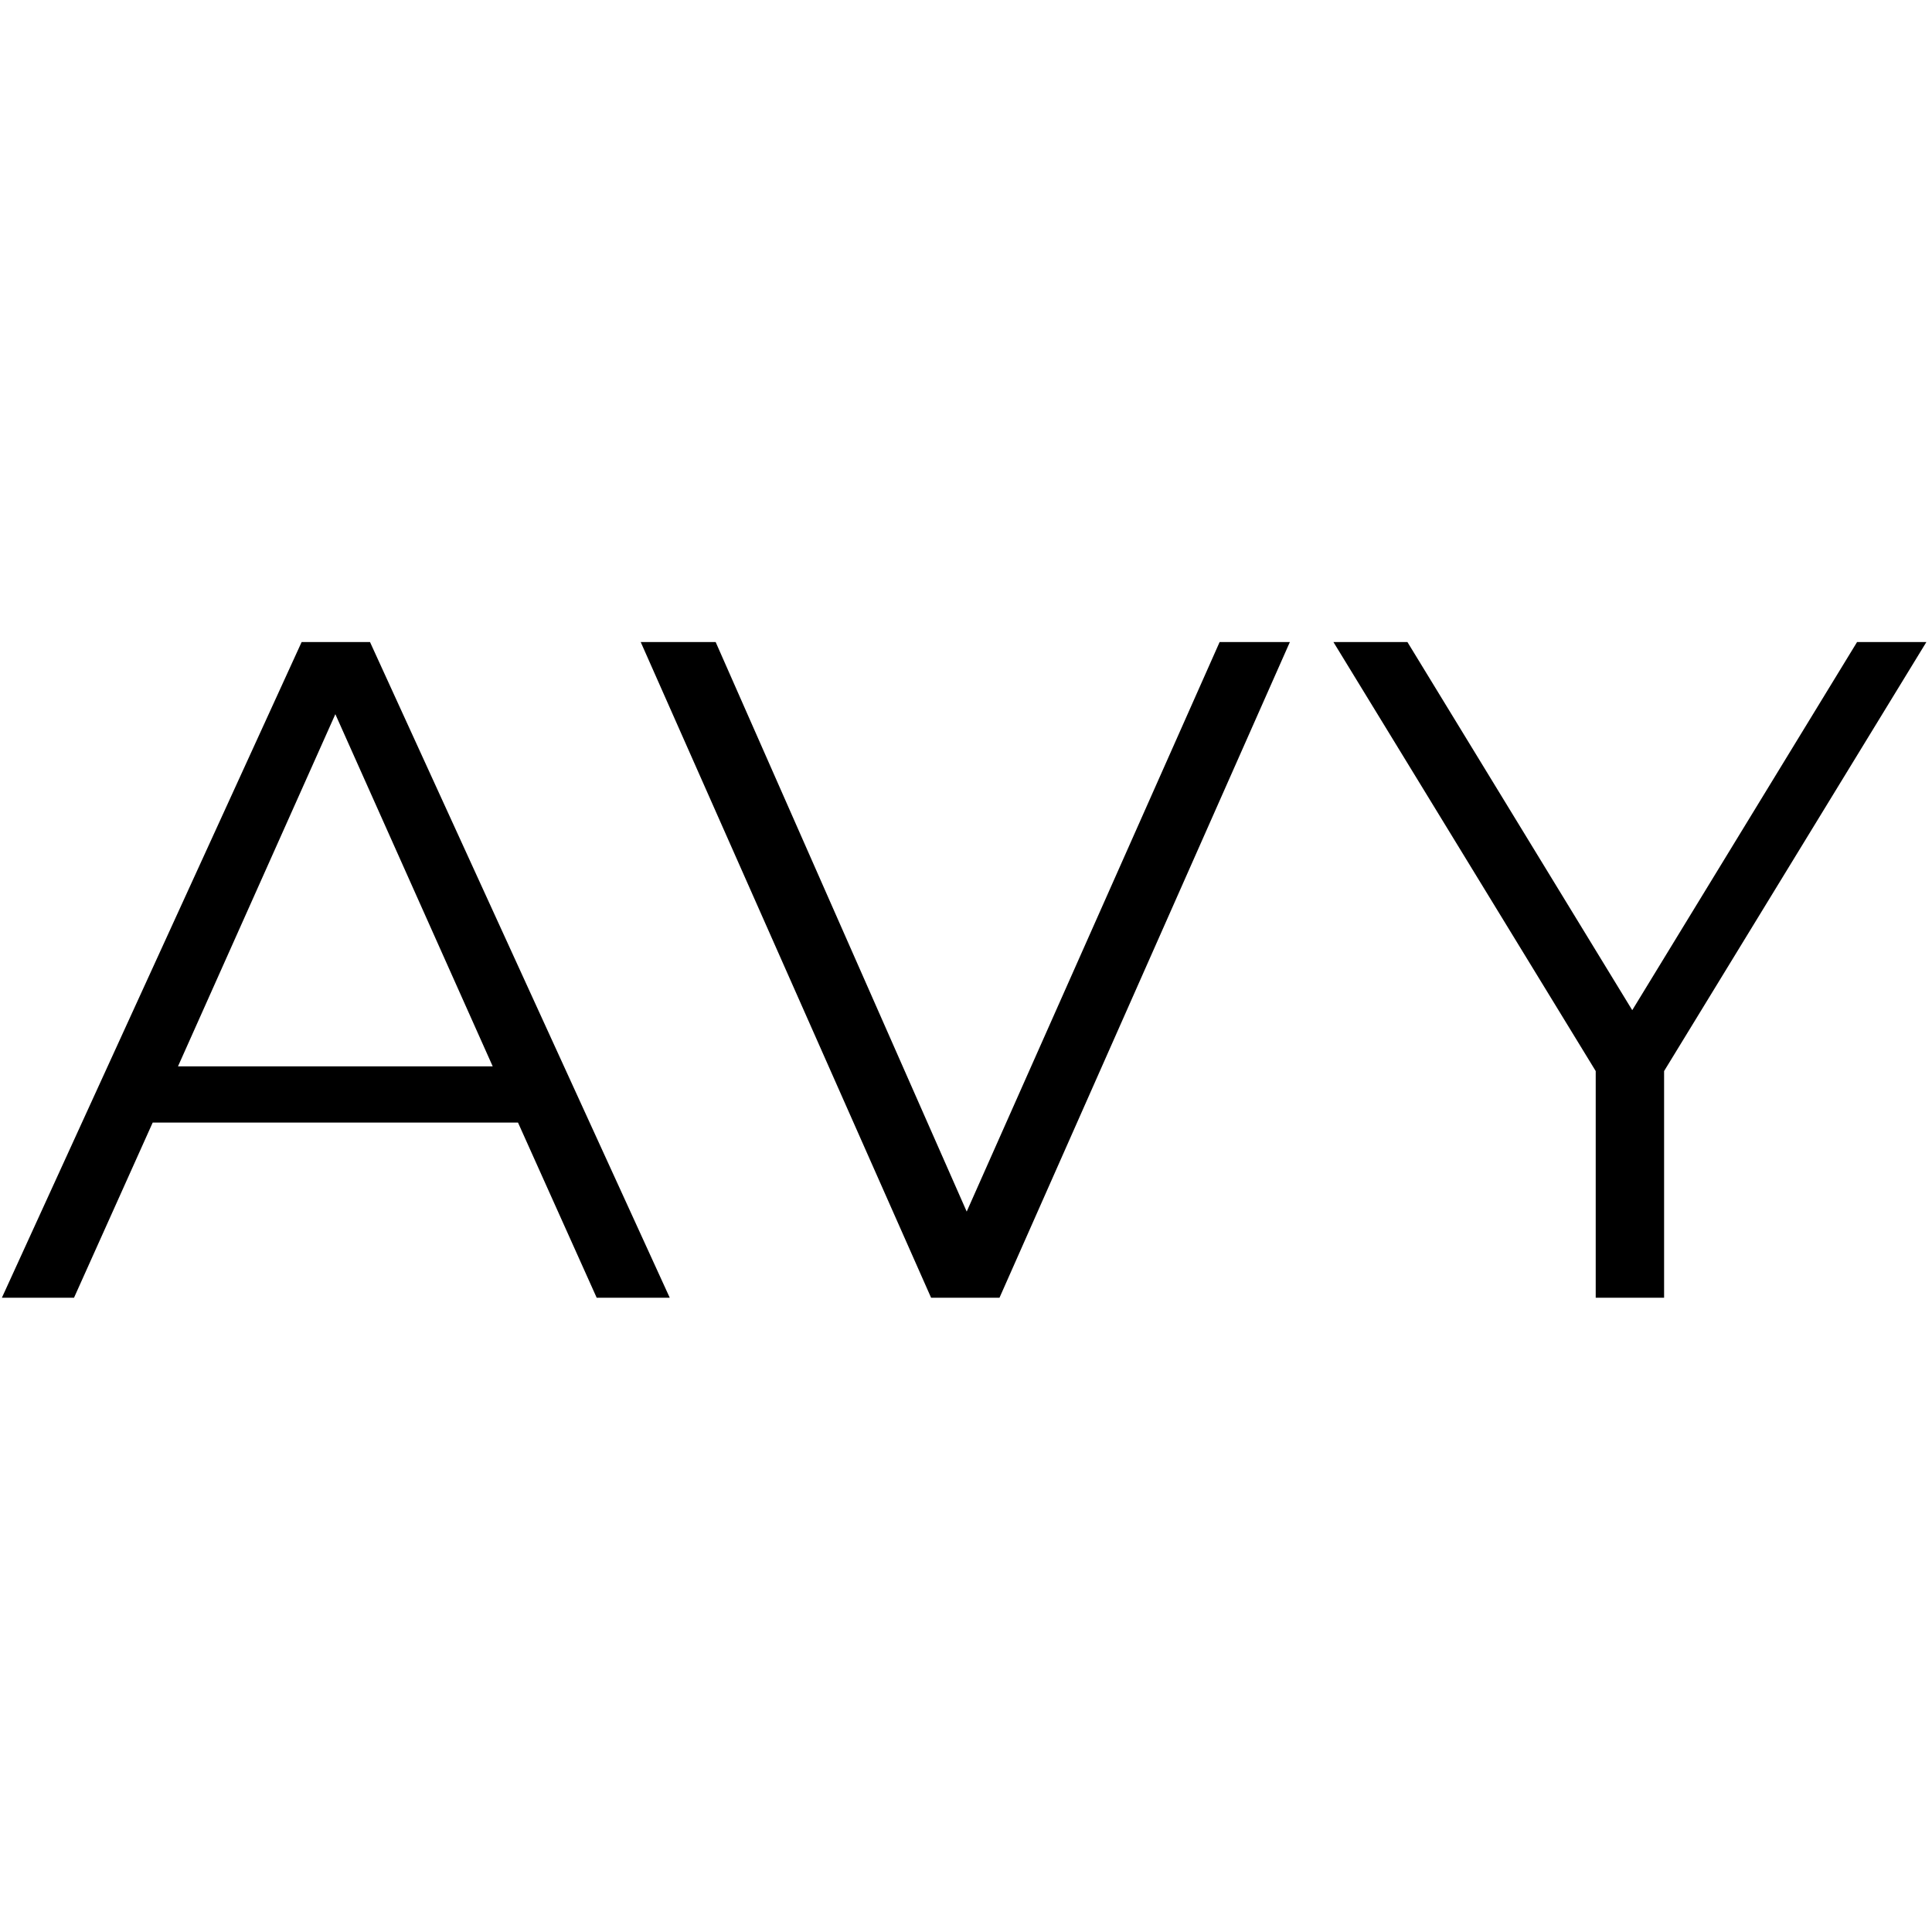 <?xml version="1.0" encoding="UTF-8"?>
<svg width="99px" height="99px" viewBox="0 0 99 34" version="1.1" xmlns="http://www.w3.org/2000/svg" xmlns:xlink="http://www.w3.org/1999/xlink">
    <title>Avy Hair</title>
    <g id="logo" stroke="none" stroke-width="1" fill="none" fill-rule="evenodd">
        <g id="logo" transform="translate(0.096, 0.4)" fill="#000000" fill-rule="nonzero">
            <path d="M26.448,24.624 L7.728,24.624 L3.696,33.6 L-3.55271368e-15,33.6 L15.36,0 L18.864,0 L34.224,33.6 L30.48,33.6 L26.448,24.624 Z M25.152,21.744 L17.088,3.696 L9.024,21.744 L25.152,21.744 Z"></path>
            <polygon points="66 0 51.12 33.6 47.616 33.6 32.736 0 36.576 0 49.44 29.184 62.4 0"></polygon>
            <polygon points="85.176 21.984 85.176 33.6 81.672 33.6 81.672 21.984 68.232 0 72.024 0 83.544 18.864 95.064 0 98.616 0"></polygon>
        </g>
    </g>
</svg>
